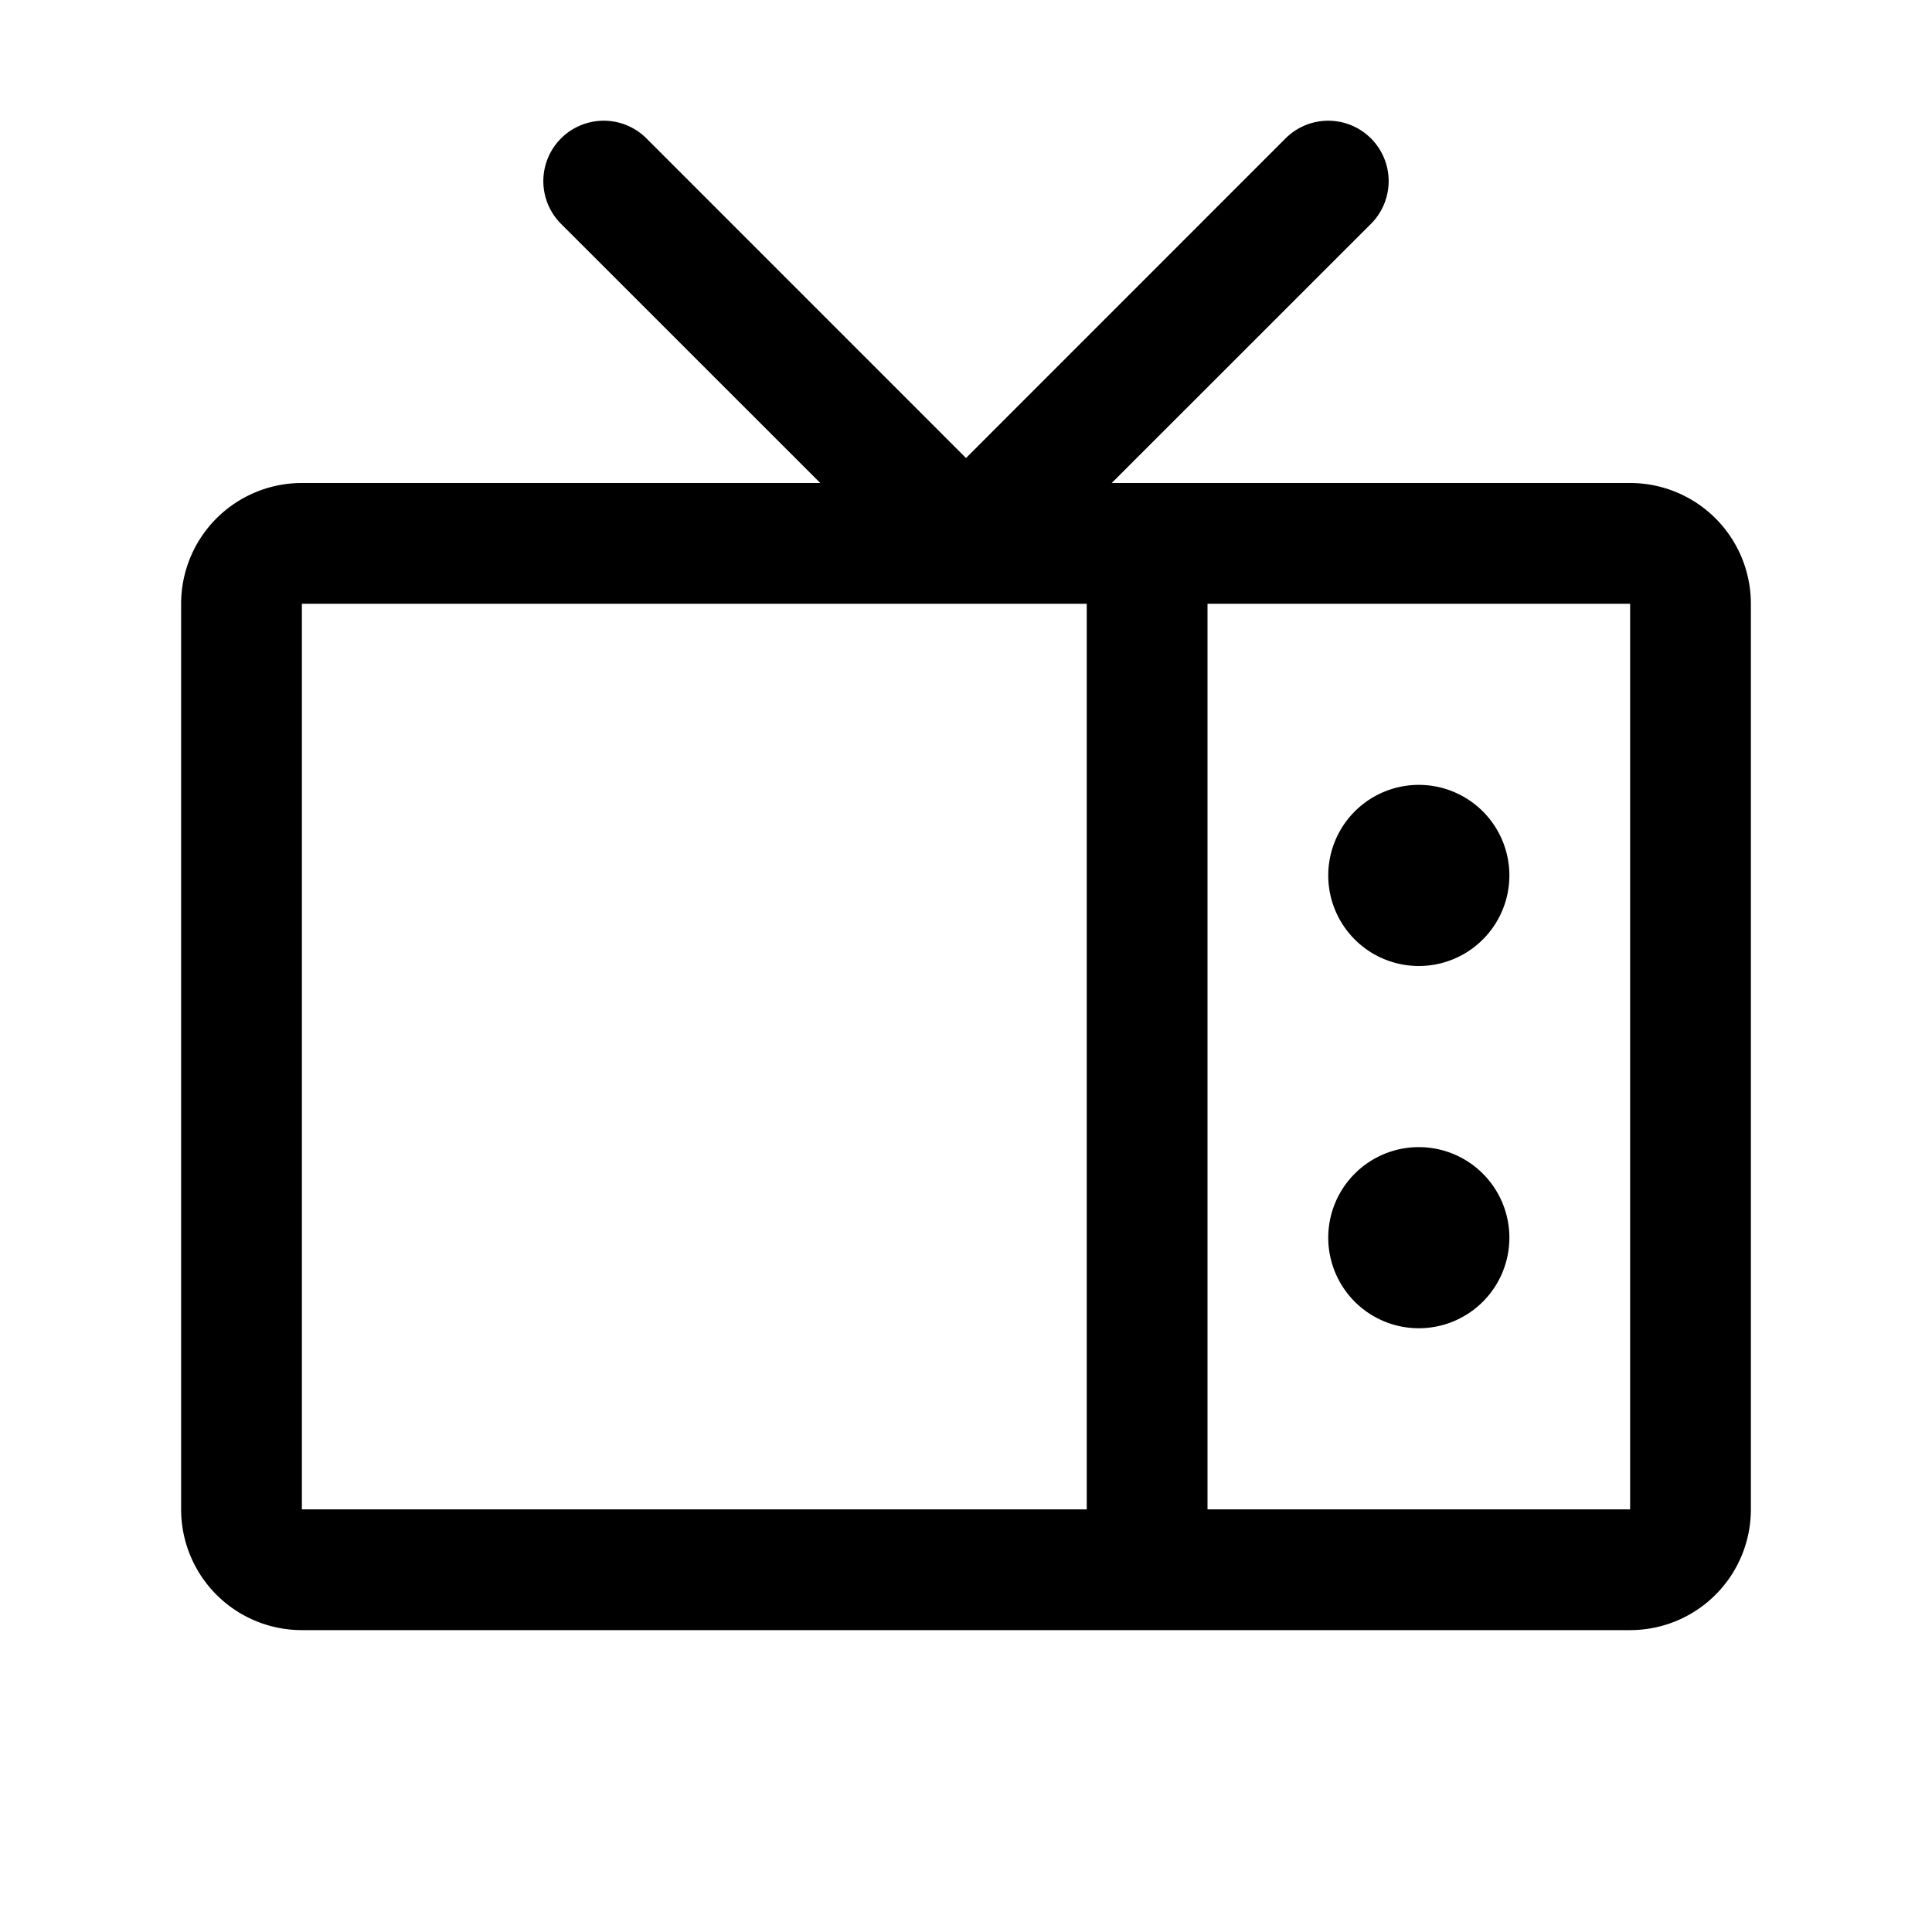 <svg xmlns="http://www.w3.org/2000/svg" width="32" height="32" fill="#000000" viewBox="0 0 256 256"><path d="M216,64H147.31l34.35-34.34a8,8,0,1,0-11.32-11.32L128,60.69,85.66,18.34A8,8,0,0,0,74.34,29.66L108.69,64H40A16,16,0,0,0,24,80V200a16,16,0,0,0,16,16H216a16,16,0,0,0,16-16V80A16,16,0,0,0,216,64ZM40,80H144V200H40ZM216,200H160V80h56V200Zm-16-84a12,12,0,1,1-12-12A12,12,0,0,1,200,116Zm0,48a12,12,0,1,1-12-12A12,12,0,0,1,200,164Z"></path></svg>